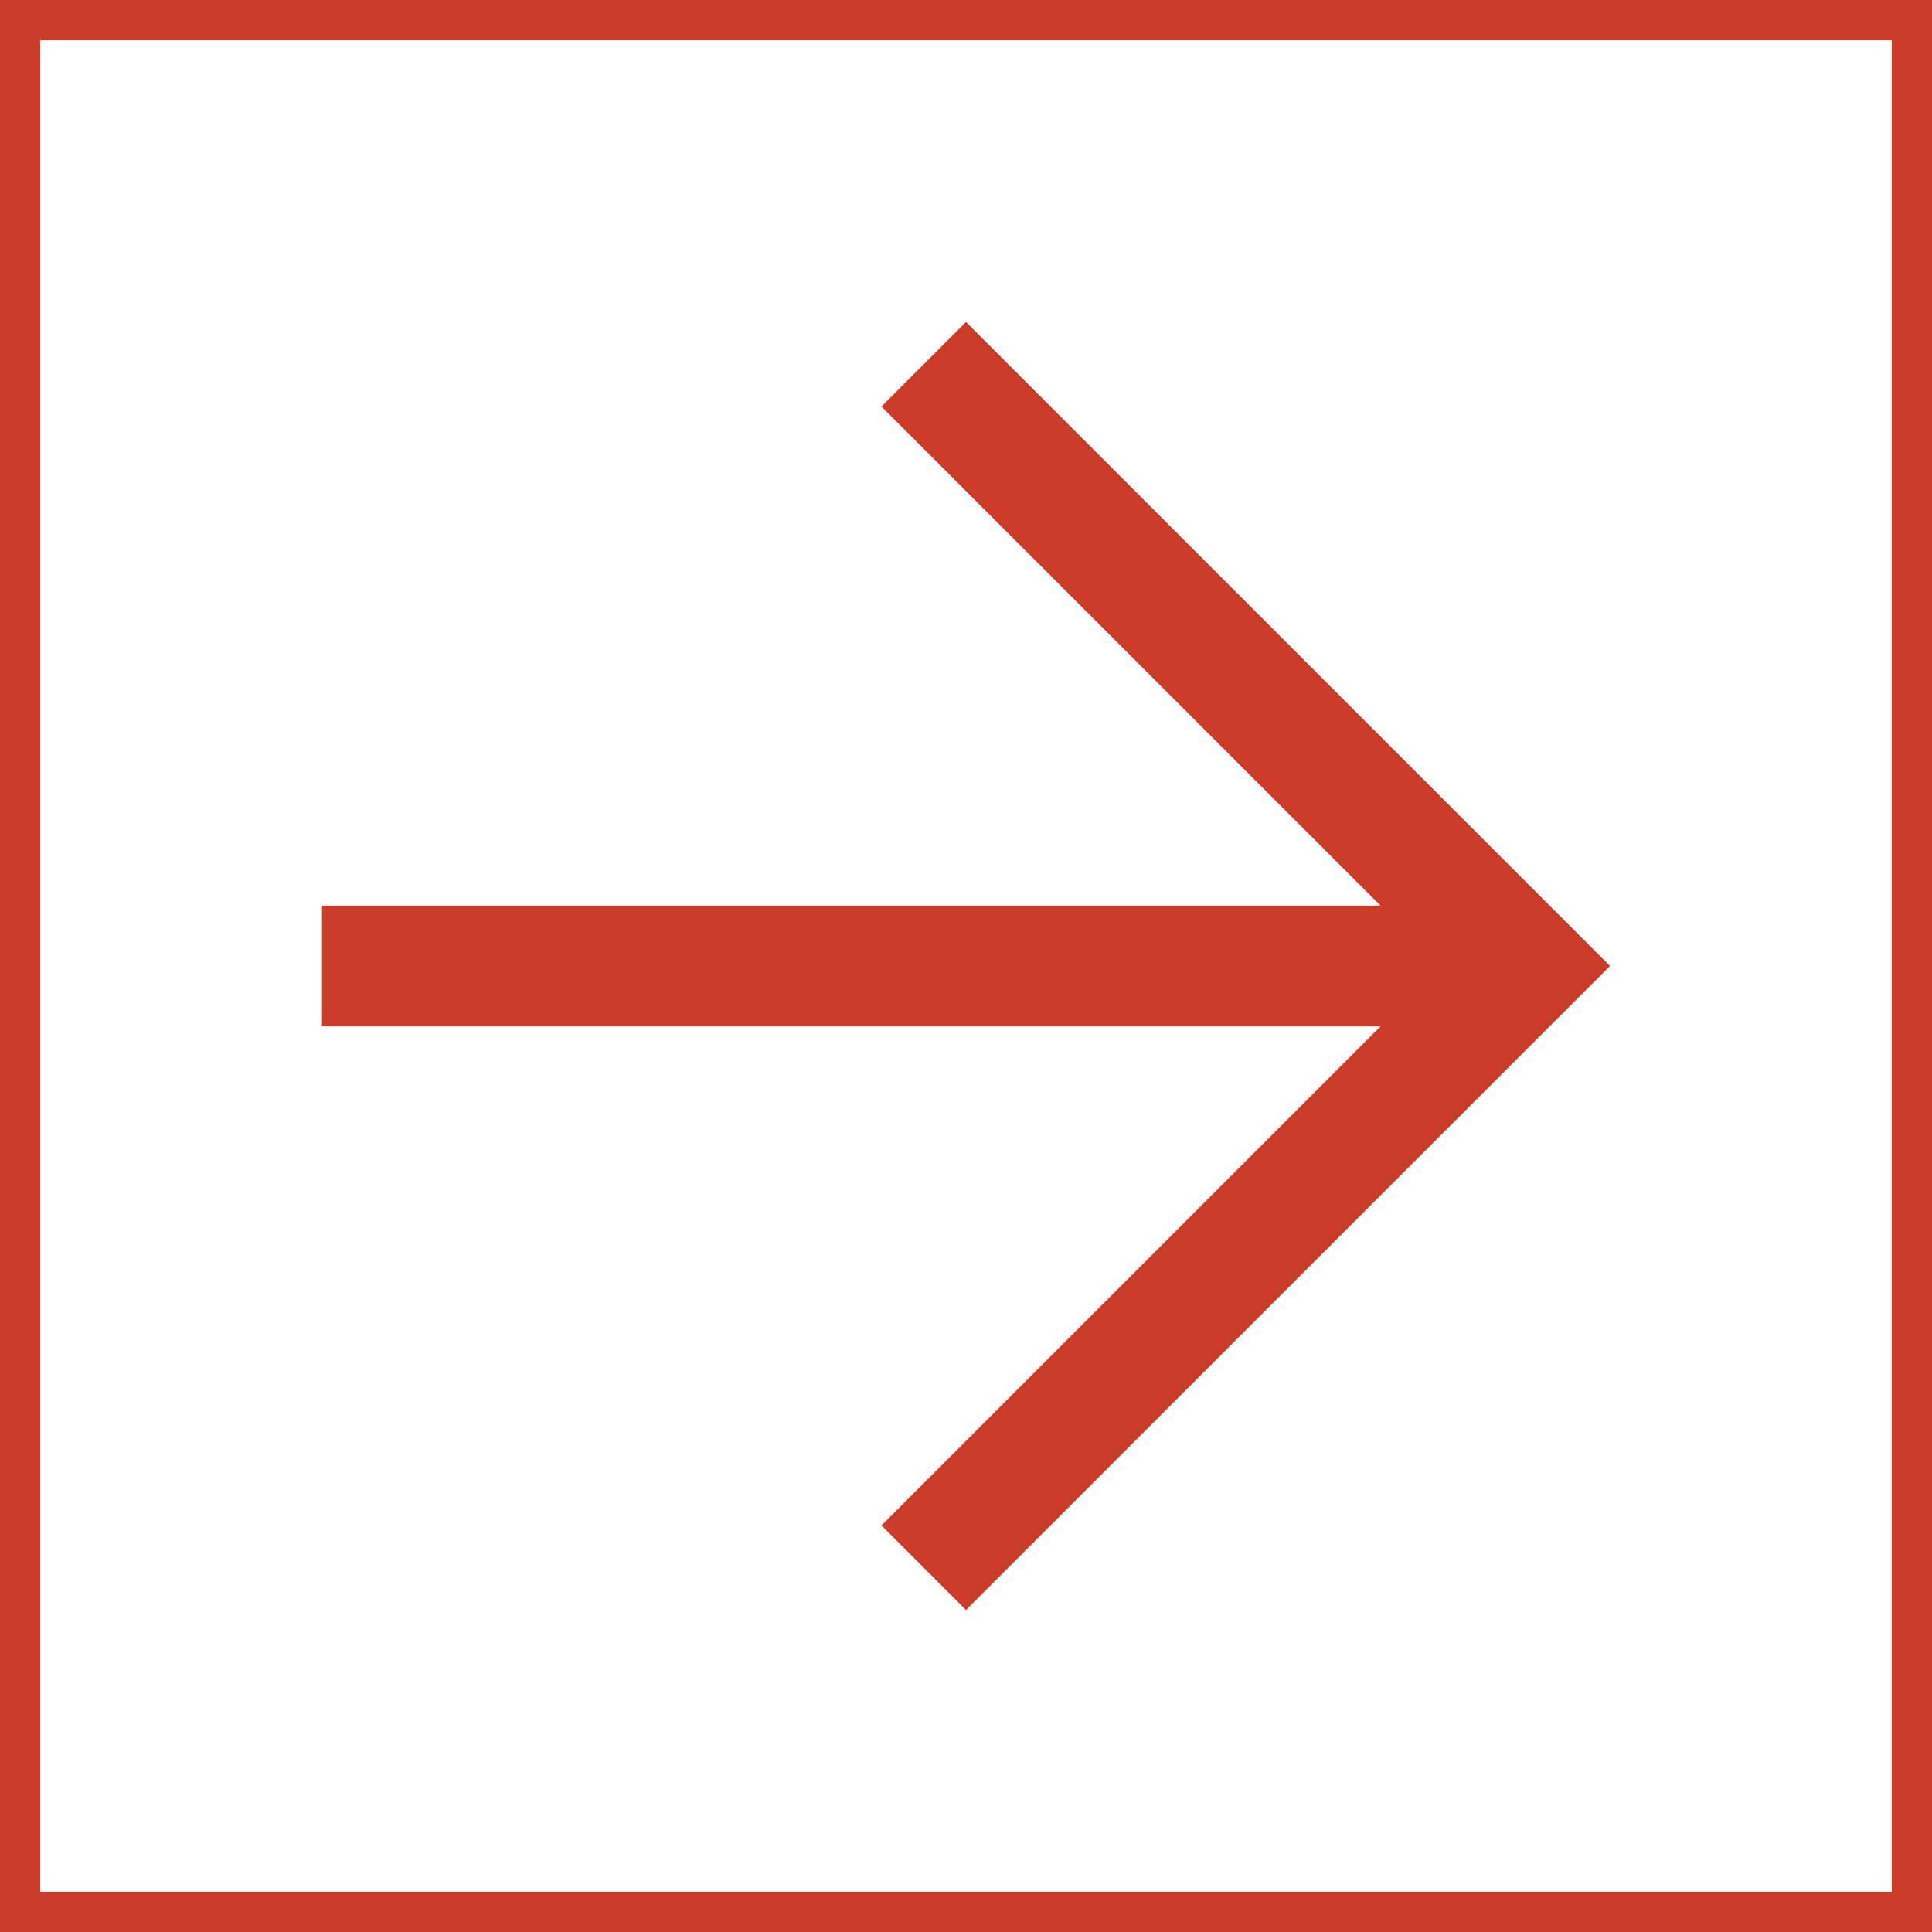 <svg width="48" height="48" viewBox="0 0 48 48" fill="none" xmlns="http://www.w3.org/2000/svg">
<g id="Frame 77">
<rect x="0.5" y="0.5" width="47" height="47" stroke="#CA3C29"/>
<g id="arrow_downward">
<mask id="mask0_1896_1652" style="mask-type:alpha" maskUnits="userSpaceOnUse" x="0" y="0" width="48" height="48">
<rect id="Bounding box" y="48" width="48" height="48" transform="rotate(-90 0 48)" fill="#D9D9D9"/>
</mask>
<g mask="url(#mask0_1896_1652)">
<path id="arrow_downward_2" d="M8 25.5L34.3 25.5L21.9 37.9L24 40L40 24L24 8L21.9 10.1L34.3 22.5L8 22.5L8 25.5Z" fill="#CA3C29"/>
</g>
</g>
</g>
</svg>
